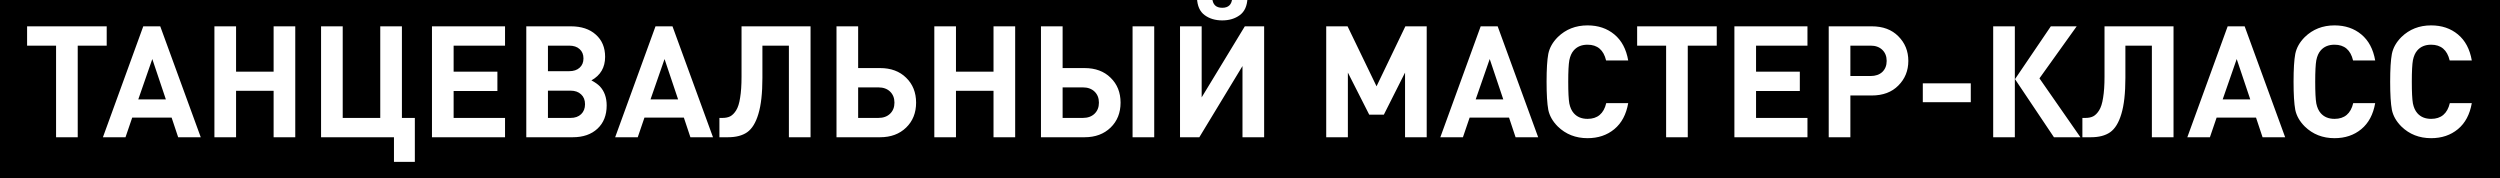 <?xml version="1.0" encoding="UTF-8"?> <svg xmlns="http://www.w3.org/2000/svg" width="674" height="48" viewBox="0 0 674 48" fill="none"><rect width="674" height="56" transform="translate(0 -8)" fill="black"></rect><path d="M28.767 12.304H20.955V37H15.117V12.304H7.305V7.096H28.767V12.304ZM54.123 37H48.033L46.269 31.708H35.643L33.837 37H27.747L38.625 7.096H43.203L54.123 37ZM44.715 26.794L41.061 15.916L37.281 26.794H44.715ZM79.604 37H73.766V24.484H63.644V37H57.806V7.096H63.644V19.318H73.766V7.096H79.604V37ZM111.842 43.636H106.214V37H86.558V7.096H92.396V31.792H102.518V7.096H108.356V31.792H111.842V43.636ZM136.157 37H116.459V7.096H136.157V12.304H122.297V19.318H134.099V24.526H122.297V31.792H136.157V37ZM159.444 21.67C160.396 22.174 161.152 22.706 161.712 23.266C162.944 24.582 163.56 26.304 163.56 28.432C163.56 31.064 162.734 33.15 161.082 34.69C159.43 36.23 157.204 37 154.404 37H141.888V7.096H153.9C156.728 7.096 158.968 7.838 160.62 9.322C162.3 10.806 163.14 12.808 163.14 15.328C163.14 18.184 161.908 20.298 159.444 21.67ZM147.726 19.192H153.438C154.642 19.192 155.58 18.884 156.252 18.268C156.952 17.652 157.302 16.812 157.302 15.748C157.302 14.684 156.952 13.844 156.252 13.228C155.58 12.612 154.642 12.304 153.438 12.304H147.726V19.192ZM147.726 31.792H153.816C155.02 31.792 155.972 31.456 156.672 30.784C157.372 30.112 157.722 29.216 157.722 28.096C157.722 26.976 157.372 26.094 156.672 25.45C155.972 24.778 155.02 24.442 153.816 24.442H147.726V31.792ZM192.223 37H186.133L184.369 31.708H173.743L171.937 37H165.847L176.725 7.096H181.303L192.223 37ZM182.815 26.794L179.161 15.916L175.381 26.794H182.815ZM218.524 37H212.686V12.304H205.546V20.998C205.546 25.114 205.182 28.362 204.454 30.742C203.754 33.094 202.746 34.732 201.43 35.656C200.142 36.552 198.42 37 196.264 37H193.954V31.792H194.794C195.606 31.792 196.292 31.652 196.852 31.372C197.44 31.064 197.972 30.532 198.448 29.776C198.952 28.992 199.316 27.844 199.54 26.332C199.792 24.82 199.918 22.93 199.918 20.662V7.096H218.524V37ZM244.293 20.956C246.085 22.692 246.981 24.932 246.981 27.676C246.981 30.42 246.085 32.66 244.293 34.396C242.501 36.132 240.163 37 237.279 37H225.519V7.096H231.357V18.352H237.279C240.191 18.352 242.529 19.22 244.293 20.956ZM239.967 30.658C240.751 29.902 241.143 28.908 241.143 27.676C241.143 26.444 240.751 25.45 239.967 24.694C239.183 23.938 238.133 23.56 236.817 23.56H231.357V31.792H236.817C238.133 31.792 239.183 31.414 239.967 30.658ZM273.69 37H267.852V24.484H257.73V37H251.892V7.096H257.73V19.318H267.852V7.096H273.69V37ZM311.178 37H305.34V7.096H311.178V37ZM299.418 20.956C301.21 22.692 302.106 24.932 302.106 27.676C302.106 30.42 301.21 32.66 299.418 34.396C297.626 36.132 295.288 37 292.404 37H280.644V7.096H286.482V18.352H292.404C295.316 18.352 297.654 19.22 299.418 20.956ZM295.092 30.658C295.876 29.902 296.268 28.908 296.268 27.676C296.268 26.444 295.876 25.45 295.092 24.694C294.308 23.938 293.258 23.56 291.942 23.56H286.482V31.792H291.942C293.258 31.792 294.308 31.414 295.092 30.658ZM336.318 -0.506C336.234 1.594 335.548 3.12 334.26 4.072C332.972 5.024 331.39 5.5 329.514 5.5C327.638 5.5 326.056 5.024 324.768 4.072C323.48 3.12 322.794 1.594 322.71 -0.506H326.826C326.938 1.23 327.834 2.098 329.514 2.098C331.194 2.098 332.09 1.23 332.202 -0.506H336.318ZM340.812 37H334.974V17.806L323.34 37H318.132V7.096H323.97V26.248L335.604 7.096H340.812V37ZM384.639 37H378.801V19.57L373.089 30.91H369.141L363.387 19.57V37H357.549V7.096H363.303L371.115 23.266L378.885 7.096H384.639V37ZM414.691 37H408.601L406.837 31.708H396.211L394.405 37H388.315L399.193 7.096H403.771L414.691 37ZM405.283 26.794L401.629 15.916L397.849 26.794H405.283ZM438.965 27.802C438.433 30.854 437.187 33.192 435.227 34.816C433.267 36.44 430.859 37.252 428.003 37.252C424.811 37.252 422.137 36.202 419.981 34.102C418.609 32.73 417.755 31.232 417.419 29.608C417.111 27.956 416.957 25.436 416.957 22.048C416.957 18.66 417.111 16.154 417.419 14.53C417.755 12.878 418.609 11.366 419.981 9.994C422.137 7.894 424.811 6.844 428.003 6.844C430.859 6.844 433.267 7.656 435.227 9.28C437.187 10.904 438.433 13.242 438.965 16.294H433.001C432.329 13.466 430.663 12.052 428.003 12.052C426.407 12.052 425.161 12.57 424.265 13.606C423.705 14.25 423.313 15.132 423.089 16.252C422.893 17.344 422.795 19.276 422.795 22.048C422.795 24.82 422.893 26.766 423.089 27.886C423.313 28.978 423.705 29.846 424.265 30.49C425.161 31.526 426.407 32.044 428.003 32.044C430.691 32.044 432.371 30.63 433.043 27.802H438.965ZM462.835 12.304H455.023V37H449.185V12.304H441.373V7.096H462.835V12.304ZM487.291 37H467.593V7.096H487.291V12.304H473.431V19.318H485.233V24.526H473.431V31.792H487.291V37ZM511.797 9.784C513.589 11.576 514.485 13.788 514.485 16.42C514.485 19.052 513.589 21.264 511.797 23.056C510.033 24.848 507.639 25.744 504.615 25.744H498.861V37H493.023V7.096H504.615C507.639 7.096 510.033 7.992 511.797 9.784ZM507.471 19.402C508.255 18.646 508.647 17.652 508.647 16.42C508.647 15.188 508.255 14.194 507.471 13.438C506.687 12.682 505.637 12.304 504.321 12.304H498.861V20.494H504.321C505.637 20.494 506.687 20.13 507.471 19.402ZM531.324 27.55H518.388V22.468H531.324V27.55ZM543.201 37H537.363V7.096H543.201V37ZM560.883 37H553.743L543.243 21.334L552.903 7.096H559.875L549.837 21.124L560.883 37ZM585.983 37H580.145V12.304H573.005V20.998C573.005 25.114 572.641 28.362 571.913 30.742C571.213 33.094 570.205 34.732 568.889 35.656C567.601 36.552 565.879 37 563.723 37H561.413V31.792H562.253C563.065 31.792 563.751 31.652 564.311 31.372C564.899 31.064 565.431 30.532 565.907 29.776C566.411 28.992 566.775 27.844 566.999 26.332C567.251 24.82 567.377 22.93 567.377 20.662V7.096H585.983V37ZM616.078 37H609.988L608.224 31.708H597.598L595.792 37H589.702L600.58 7.096H605.158L616.078 37ZM606.67 26.794L603.016 15.916L599.236 26.794H606.67ZM640.351 27.802C639.819 30.854 638.573 33.192 636.613 34.816C634.653 36.44 632.245 37.252 629.389 37.252C626.197 37.252 623.523 36.202 621.367 34.102C619.995 32.73 619.141 31.232 618.805 29.608C618.497 27.956 618.343 25.436 618.343 22.048C618.343 18.66 618.497 16.154 618.805 14.53C619.141 12.878 619.995 11.366 621.367 9.994C623.523 7.894 626.197 6.844 629.389 6.844C632.245 6.844 634.653 7.656 636.613 9.28C638.573 10.904 639.819 13.242 640.351 16.294H634.387C633.715 13.466 632.049 12.052 629.389 12.052C627.793 12.052 626.547 12.57 625.651 13.606C625.091 14.25 624.699 15.132 624.475 16.252C624.279 17.344 624.181 19.276 624.181 22.048C624.181 24.82 624.279 26.766 624.475 27.886C624.699 28.978 625.091 29.846 625.651 30.49C626.547 31.526 627.793 32.044 629.389 32.044C632.077 32.044 633.757 30.63 634.429 27.802H640.351ZM666.396 27.802C665.864 30.854 664.618 33.192 662.658 34.816C660.698 36.44 658.29 37.252 655.434 37.252C652.242 37.252 649.568 36.202 647.412 34.102C646.04 32.73 645.186 31.232 644.85 29.608C644.542 27.956 644.388 25.436 644.388 22.048C644.388 18.66 644.542 16.154 644.85 14.53C645.186 12.878 646.04 11.366 647.412 9.994C649.568 7.894 652.242 6.844 655.434 6.844C658.29 6.844 660.698 7.656 662.658 9.28C664.618 10.904 665.864 13.242 666.396 16.294H660.432C659.76 13.466 658.094 12.052 655.434 12.052C653.838 12.052 652.592 12.57 651.696 13.606C651.136 14.25 650.744 15.132 650.52 16.252C650.324 17.344 650.226 19.276 650.226 22.048C650.226 24.82 650.324 26.766 650.52 27.886C650.744 28.978 651.136 29.846 651.696 30.49C652.592 31.526 653.838 32.044 655.434 32.044C658.122 32.044 659.802 30.63 660.474 27.802H666.396Z" fill="white"></path></svg> 